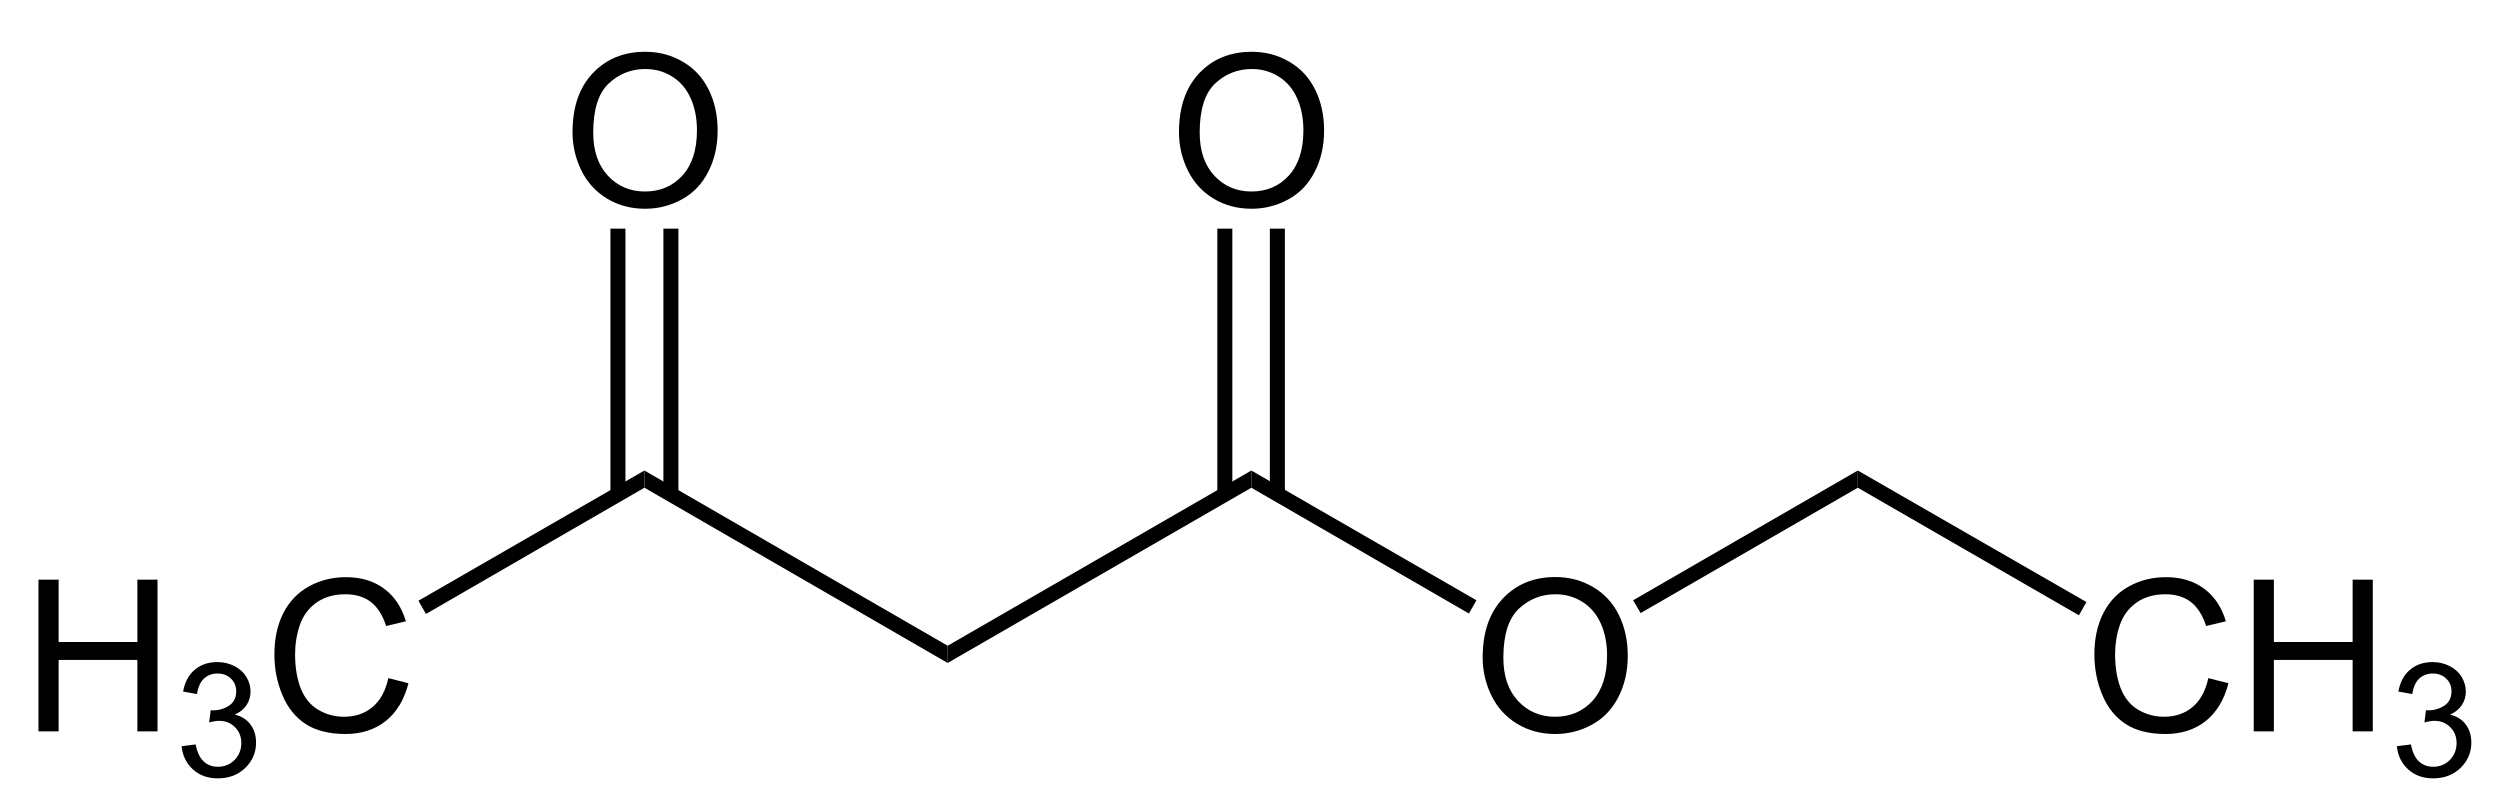 <?xml version="1.0" encoding="UTF-8"?>
<!-- Converted by misc2svg (http://www.network-science.de/tools/misc2svg/) -->
<svg xmlns="http://www.w3.org/2000/svg" xmlns:xlink="http://www.w3.org/1999/xlink" width="354pt" height="114pt" viewBox="0 0 354 114" version="1.1">
<defs>
<clipPath id="clip1">
  <path d="M 0 113.75 L 353.75 113.75 L 353.75 0 L 0 0 L 0 113.75 Z M 0 113.75 "/>
</clipPath>
</defs>
<g id="misc2svg">
<g clip-path="url(#clip1)" clip-rule="nonzero">
<path style=" stroke:none;fill-rule:nonzero;fill:rgb(0%,0%,0%);fill-opacity:1;" d="M 134.188 91.438 L 134.188 93.875 L 91.25 69.062 L 91.25 66.625 L 134.188 91.438 Z M 134.188 91.438 "/>
<path style=" stroke:none;fill-rule:nonzero;fill:rgb(0%,0%,0%);fill-opacity:1;" d="M 177.188 66.625 L 177.188 69.062 L 134.188 93.875 L 134.188 91.438 L 177.188 66.625 Z M 177.188 66.625 "/>
<path style=" stroke:none;fill-rule:nonzero;fill:rgb(0%,0%,0%);fill-opacity:1;" d="M 209.945 93.094 C 209.945 89.539 210.902 86.758 212.816 84.734 C 214.73 82.719 217.203 81.707 220.238 81.707 C 222.215 81.707 224 82.188 225.59 83.133 C 227.191 84.07 228.406 85.395 229.242 87.098 C 230.07 88.793 230.492 90.711 230.492 92.859 C 230.492 95.039 230.047 96.98 229.164 98.699 C 228.289 100.418 227.047 101.723 225.434 102.605 C 223.816 103.496 222.078 103.934 220.219 103.934 C 218.195 103.934 216.391 103.445 214.789 102.469 C 213.195 101.492 211.996 100.16 211.176 98.465 C 210.355 96.777 209.945 94.984 209.945 93.094 Z M 212.875 93.152 C 212.875 95.73 213.57 97.773 214.965 99.266 C 216.355 100.75 218.102 101.492 220.199 101.492 C 222.348 101.492 224.109 100.746 225.492 99.246 C 226.867 97.738 227.562 95.605 227.562 92.84 C 227.562 91.098 227.258 89.574 226.664 88.27 C 226.078 86.957 225.211 85.941 224.066 85.223 C 222.934 84.512 221.664 84.148 220.258 84.148 C 218.234 84.148 216.5 84.844 215.043 86.219 C 213.598 87.602 212.875 89.91 212.875 93.152 Z M 212.875 93.152 "/>
<path style=" stroke:none;fill-rule:nonzero;fill:rgb(0%,0%,0%);fill-opacity:1;" d="M 209.062 85 L 208 86.875 L 177.188 69.062 L 177.188 66.625 L 209.062 85 Z M 209.062 85 "/>
<path style=" stroke:none;fill-rule:nonzero;fill:rgb(0%,0%,0%);fill-opacity:1;" d="M 5.449 103.562 L 5.449 82.078 L 8.301 82.078 L 8.301 90.906 L 19.453 90.906 L 19.453 82.078 L 22.305 82.078 L 22.305 103.562 L 19.453 103.562 L 19.453 93.445 L 8.301 93.445 L 8.301 103.562 L 5.449 103.562 Z M 5.449 103.562 "/>
<path style=" stroke:none;fill-rule:nonzero;fill:rgb(0%,0%,0%);fill-opacity:1;" d="M 25.711 105.664 L 27.703 105.41 C 27.922 106.531 28.309 107.336 28.855 107.832 C 29.402 108.328 30.066 108.574 30.848 108.574 C 31.785 108.574 32.57 108.254 33.211 107.617 C 33.848 106.965 34.168 106.164 34.168 105.215 C 34.168 104.305 33.867 103.555 33.27 102.969 C 32.684 102.371 31.934 102.07 31.023 102.07 C 30.645 102.07 30.176 102.148 29.617 102.305 L 29.832 100.566 C 29.961 100.578 30.07 100.586 30.164 100.586 C 30.996 100.586 31.75 100.363 32.43 99.922 C 33.105 99.48 33.445 98.801 33.445 97.891 C 33.445 97.16 33.195 96.562 32.703 96.094 C 32.207 95.613 31.574 95.371 30.809 95.371 C 30.039 95.371 29.395 95.613 28.875 96.094 C 28.367 96.574 28.039 97.305 27.898 98.281 L 25.926 97.93 C 26.16 96.602 26.707 95.574 27.566 94.844 C 28.426 94.113 29.492 93.75 30.77 93.75 C 31.641 93.75 32.449 93.938 33.191 94.316 C 33.934 94.695 34.5 95.207 34.891 95.859 C 35.281 96.512 35.477 97.199 35.477 97.93 C 35.477 98.633 35.285 99.27 34.91 99.844 C 34.543 100.402 33.992 100.852 33.25 101.191 C 34.199 101.414 34.934 101.875 35.457 102.578 C 35.988 103.27 36.258 104.129 36.258 105.156 C 36.258 106.562 35.742 107.762 34.715 108.75 C 33.699 109.727 32.41 110.215 30.848 110.215 C 29.426 110.215 28.25 109.793 27.312 108.945 C 26.387 108.098 25.852 107.004 25.711 105.664 Z M 25.711 105.664 "/>
<path style=" stroke:none;fill-rule:nonzero;fill:rgb(0%,0%,0%);fill-opacity:1;" d="M 54.988 96.023 L 57.84 96.746 C 57.238 99.082 56.164 100.863 54.617 102.098 C 53.062 103.324 51.168 103.934 48.934 103.934 C 46.629 103.934 44.742 103.465 43.289 102.527 C 41.844 101.582 40.738 100.215 39.988 98.426 C 39.23 96.629 38.855 94.711 38.855 92.664 C 38.855 90.43 39.273 88.477 40.125 86.805 C 40.984 85.141 42.199 83.875 43.777 83.016 C 45.348 82.156 47.086 81.727 48.992 81.727 C 51.141 81.727 52.941 82.273 54.402 83.367 C 55.871 84.461 56.891 86 57.469 87.977 L 54.676 88.641 C 54.168 87.078 53.434 85.941 52.488 85.223 C 51.551 84.512 50.363 84.148 48.934 84.148 C 47.277 84.148 45.895 84.551 44.793 85.34 C 43.684 86.137 42.902 87.195 42.449 88.523 C 42.004 89.852 41.785 91.23 41.785 92.645 C 41.785 94.473 42.043 96.062 42.566 97.43 C 43.098 98.797 43.922 99.824 45.047 100.496 C 46.18 101.16 47.395 101.492 48.699 101.492 C 50.301 101.492 51.648 101.039 52.742 100.125 C 53.844 99.203 54.598 97.836 54.988 96.023 Z M 54.988 96.023 "/>
<path style=" stroke:none;fill-rule:nonzero;fill:rgb(0%,0%,0%);fill-opacity:1;" d="M 60.312 86.938 L 59.25 85.062 L 91.25 66.625 L 91.25 69.062 L 60.312 86.938 Z M 60.312 86.938 "/>
<path style=" stroke:none;fill-rule:nonzero;fill:rgb(0%,0%,0%);fill-opacity:1;" d="M 81.07 18.719 C 81.07 15.164 82.027 12.383 83.941 10.359 C 85.855 8.344 88.328 7.332 91.363 7.332 C 93.34 7.332 95.125 7.812 96.715 8.758 C 98.316 9.695 99.531 11.02 100.367 12.723 C 101.195 14.418 101.617 16.336 101.617 18.484 C 101.617 20.664 101.172 22.605 100.289 24.324 C 99.414 26.043 98.172 27.348 96.559 28.23 C 94.941 29.117 93.203 29.559 91.344 29.559 C 89.32 29.559 87.516 29.07 85.914 28.094 C 84.32 27.117 83.121 25.785 82.301 24.09 C 81.48 22.398 81.07 20.609 81.07 18.719 Z M 84 18.777 C 84 21.355 84.695 23.398 86.09 24.891 C 87.48 26.375 89.227 27.117 91.324 27.117 C 93.473 27.117 95.234 26.371 96.617 24.871 C 97.992 23.363 98.688 21.227 98.688 18.465 C 98.688 16.723 98.383 15.199 97.789 13.895 C 97.203 12.582 96.336 11.566 95.191 10.848 C 94.059 10.133 92.789 9.773 91.383 9.773 C 89.359 9.773 87.625 10.469 86.168 11.844 C 84.723 13.227 84 15.535 84 18.777 Z M 84 18.777 "/>
<path style=" stroke:none;fill-rule:nonzero;fill:rgb(0%,0%,0%);fill-opacity:1;" d="M 86.438 70 L 88.562 70 L 88.562 32.375 L 86.438 32.375 L 86.438 70 Z M 86.438 70 "/>
<path style=" stroke:none;fill-rule:nonzero;fill:rgb(0%,0%,0%);fill-opacity:1;" d="M 93.938 70 L 96.062 70 L 96.062 32.375 L 93.938 32.375 L 93.938 70 Z M 93.938 70 "/>
<path style=" stroke:none;fill-rule:nonzero;fill:rgb(0%,0%,0%);fill-opacity:1;" d="M 166.945 18.719 C 166.945 15.164 167.902 12.383 169.816 10.359 C 171.73 8.344 174.203 7.332 177.238 7.332 C 179.215 7.332 181 7.812 182.59 8.758 C 184.191 9.695 185.406 11.02 186.242 12.723 C 187.07 14.418 187.492 16.336 187.492 18.484 C 187.492 20.664 187.047 22.605 186.164 24.324 C 185.289 26.043 184.047 27.348 182.434 28.23 C 180.816 29.117 179.078 29.559 177.219 29.559 C 175.195 29.559 173.391 29.07 171.789 28.094 C 170.195 27.117 168.996 25.785 168.176 24.09 C 167.355 22.398 166.945 20.609 166.945 18.719 Z M 169.875 18.777 C 169.875 21.355 170.57 23.398 171.965 24.891 C 173.355 26.375 175.102 27.117 177.199 27.117 C 179.348 27.117 181.109 26.371 182.492 24.871 C 183.867 23.363 184.562 21.227 184.562 18.465 C 184.562 16.723 184.258 15.199 183.664 13.895 C 183.078 12.582 182.211 11.566 181.066 10.848 C 179.934 10.133 178.664 9.773 177.258 9.773 C 175.234 9.773 173.5 10.469 172.043 11.844 C 170.598 13.227 169.875 15.535 169.875 18.777 Z M 169.875 18.777 "/>
<path style=" stroke:none;fill-rule:nonzero;fill:rgb(0%,0%,0%);fill-opacity:1;" d="M 172.375 70 L 174.5 70 L 174.5 32.375 L 172.375 32.375 L 172.375 70 Z M 172.375 70 "/>
<path style=" stroke:none;fill-rule:nonzero;fill:rgb(0%,0%,0%);fill-opacity:1;" d="M 179.812 70 L 181.938 70 L 181.938 32.375 L 179.812 32.375 L 179.812 70 Z M 179.812 70 "/>
<path style=" stroke:none;fill-rule:nonzero;fill:rgb(0%,0%,0%);fill-opacity:1;" d="M 263.062 66.625 L 263.062 69.062 L 232.312 86.812 L 231.25 85 L 263.062 66.625 Z M 263.062 66.625 "/>
<path style=" stroke:none;fill-rule:nonzero;fill:rgb(0%,0%,0%);fill-opacity:1;" d="M 312.699 96.023 L 315.551 96.746 C 314.949 99.082 313.875 100.863 312.328 102.098 C 310.773 103.324 308.883 103.934 306.645 103.934 C 304.34 103.934 302.453 103.465 301 102.527 C 299.555 101.582 298.453 100.215 297.699 98.426 C 296.941 96.629 296.566 94.711 296.566 92.664 C 296.566 90.43 296.984 88.477 297.836 86.805 C 298.695 85.141 299.91 83.875 301.488 83.016 C 303.062 82.156 304.797 81.727 306.703 81.727 C 308.852 81.727 310.652 82.273 312.113 83.367 C 313.582 84.461 314.602 86 315.18 87.977 L 312.387 88.641 C 311.879 87.078 311.148 85.941 310.199 85.223 C 309.262 84.512 308.074 84.148 306.645 84.148 C 304.988 84.148 303.609 84.551 302.504 85.34 C 301.395 86.137 300.613 87.195 300.16 88.523 C 299.715 89.852 299.496 91.23 299.496 92.645 C 299.496 94.473 299.754 96.062 300.277 97.43 C 300.809 98.797 301.633 99.824 302.758 100.496 C 303.891 101.16 305.105 101.492 306.41 101.492 C 308.012 101.492 309.359 101.039 310.453 100.125 C 311.555 99.203 312.309 97.836 312.699 96.023 Z M 312.699 96.023 "/>
<path style=" stroke:none;fill-rule:nonzero;fill:rgb(0%,0%,0%);fill-opacity:1;" d="M 319.129 103.562 L 319.129 82.078 L 321.98 82.078 L 321.98 90.906 L 333.133 90.906 L 333.133 82.078 L 335.984 82.078 L 335.984 103.562 L 333.133 103.562 L 333.133 93.445 L 321.98 93.445 L 321.98 103.562 L 319.129 103.562 Z M 319.129 103.562 "/>
<path style=" stroke:none;fill-rule:nonzero;fill:rgb(0%,0%,0%);fill-opacity:1;" d="M 339.395 105.664 L 341.387 105.41 C 341.605 106.531 341.992 107.336 342.539 107.832 C 343.086 108.328 343.75 108.574 344.531 108.574 C 345.469 108.574 346.254 108.254 346.895 107.617 C 347.527 106.965 347.852 106.164 347.852 105.215 C 347.852 104.305 347.547 103.555 346.953 102.969 C 346.367 102.371 345.613 102.07 344.707 102.07 C 344.324 102.07 343.855 102.148 343.301 102.305 L 343.516 100.566 C 343.641 100.578 343.754 100.586 343.848 100.586 C 344.676 100.586 345.434 100.363 346.113 99.922 C 346.785 99.48 347.129 98.801 347.129 97.891 C 347.129 97.16 346.879 96.562 346.387 96.094 C 345.887 95.613 345.258 95.371 344.492 95.371 C 343.719 95.371 343.074 95.613 342.559 96.094 C 342.051 96.574 341.723 97.305 341.582 98.281 L 339.609 97.93 C 339.844 96.602 340.391 95.574 341.25 94.844 C 342.109 94.113 343.172 93.75 344.453 93.75 C 345.32 93.75 346.133 93.938 346.875 94.316 C 347.617 94.695 348.184 95.207 348.574 95.859 C 348.965 96.512 349.16 97.199 349.16 97.93 C 349.16 98.633 348.969 99.27 348.594 99.844 C 348.227 100.402 347.676 100.852 346.934 101.191 C 347.879 101.414 348.617 101.875 349.141 102.578 C 349.672 103.27 349.941 104.129 349.941 105.156 C 349.941 106.562 349.422 107.762 348.398 108.75 C 347.383 109.727 346.094 110.215 344.531 110.215 C 343.109 110.215 341.934 109.793 340.996 108.945 C 340.066 108.098 339.535 107.004 339.395 105.664 Z M 339.395 105.664 "/>
<path style=" stroke:none;fill-rule:nonzero;fill:rgb(0%,0%,0%);fill-opacity:1;" d="M 295.438 85.25 L 294.375 87.125 L 263.062 69.062 L 263.062 66.625 L 295.438 85.25 Z M 295.438 85.25 "/>
</g>
</g>
</svg>
